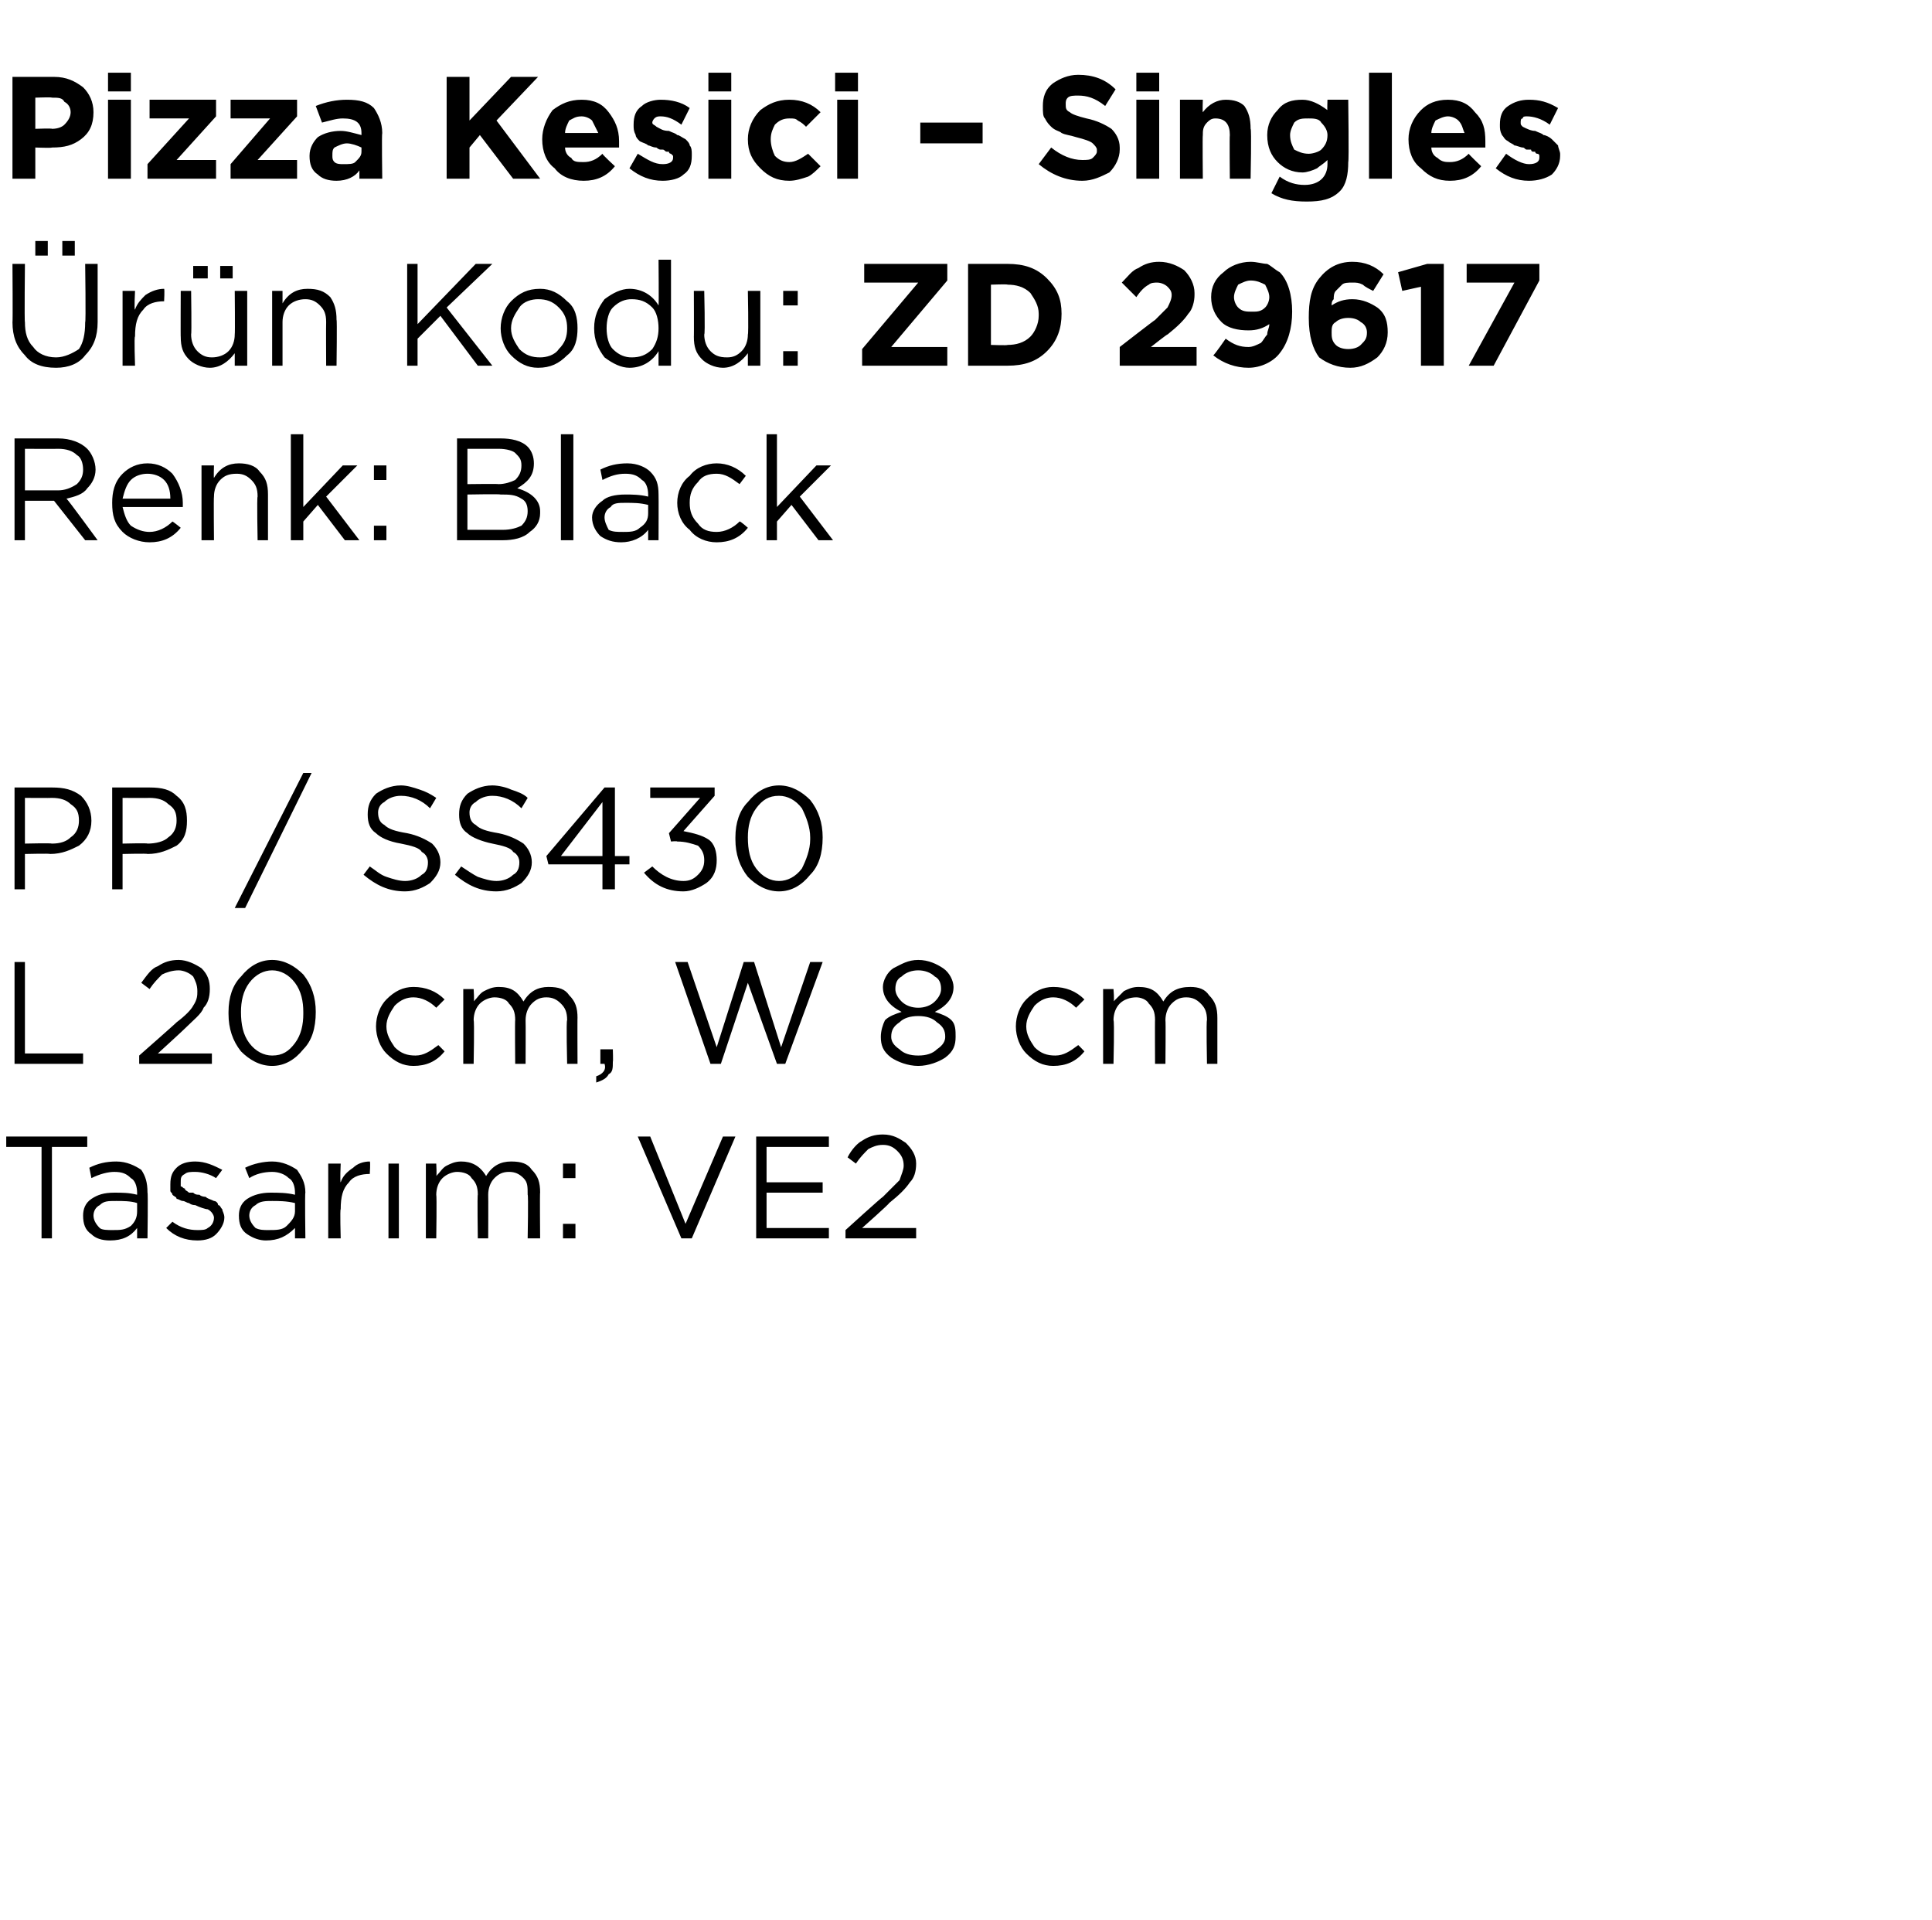 <?xml version="1.0" standalone="no"?><!DOCTYPE svg PUBLIC "-//W3C//DTD SVG 1.1//EN" "http://www.w3.org/Graphics/SVG/1.1/DTD/svg11.dtd"><svg xmlns="http://www.w3.org/2000/svg" version="1.1" width="93px" height="92.4px" viewBox="0 -3 93 92.4" style="top:-3px">  <desc>Pizza Kesici – Singles r n Kodu: ZD 29617 Renk: Black PP / SS430 L 20 cm, W 8 cm Tasar m: VE2</desc>  <defs/>  <g id="Polygon370824">    <path d="M 2 56.6 L 2 52.2 L 0.3 52.2 L 0.3 51.7 L 4.2 51.7 L 4.2 52.2 L 2.5 52.2 L 2.5 56.6 L 2 56.6 Z M 6.6 56.1 C 6.3 56.5 5.9 56.7 5.3 56.7 C 4.9 56.7 4.6 56.6 4.4 56.4 C 4.1 56.2 4 55.9 4 55.5 C 4 55.5 4 55.5 4 55.5 C 4 55.2 4.1 54.9 4.4 54.7 C 4.7 54.5 5 54.4 5.5 54.4 C 5.9 54.4 6.2 54.4 6.6 54.5 C 6.6 54.5 6.6 54.4 6.6 54.4 C 6.6 54.1 6.5 53.8 6.3 53.7 C 6.1 53.5 5.9 53.4 5.5 53.4 C 5.2 53.4 4.8 53.5 4.4 53.7 C 4.4 53.7 4.3 53.2 4.3 53.2 C 4.7 53 5.1 52.9 5.6 52.9 C 6.1 52.9 6.5 53.1 6.8 53.3 C 7 53.6 7.1 53.9 7.1 54.4 C 7.13 54.39 7.1 56.6 7.1 56.6 L 6.6 56.6 L 6.6 56.1 C 6.6 56.1 6.62 56.05 6.6 56.1 Z M 5.4 56.2 C 5.8 56.2 6 56.2 6.3 56 C 6.5 55.8 6.6 55.6 6.6 55.3 C 6.6 55.3 6.6 54.9 6.6 54.9 C 6.3 54.8 5.9 54.8 5.6 54.8 C 5.2 54.8 5 54.8 4.8 55 C 4.6 55.1 4.5 55.3 4.5 55.5 C 4.5 55.5 4.5 55.5 4.5 55.5 C 4.5 55.7 4.6 55.9 4.8 56.1 C 4.9 56.2 5.2 56.2 5.4 56.2 Z M 9.5 56.7 C 8.9 56.7 8.4 56.5 8 56.1 C 8 56.1 8.3 55.8 8.3 55.8 C 8.7 56.1 9.1 56.2 9.5 56.2 C 9.7 56.2 9.9 56.2 10 56.1 C 10.2 56 10.3 55.8 10.3 55.6 C 10.3 55.6 10.3 55.6 10.3 55.6 C 10.3 55.5 10.2 55.3 10 55.2 C 9.9 55.2 9.6 55.1 9.4 55 C 9.2 55 9.1 54.9 9.1 54.9 C 9 54.9 8.9 54.8 8.8 54.8 C 8.7 54.8 8.6 54.7 8.5 54.7 C 8.5 54.6 8.4 54.6 8.3 54.5 C 8.3 54.4 8.2 54.4 8.2 54.3 C 8.2 54.2 8.2 54.1 8.2 54 C 8.2 54 8.2 54 8.2 54 C 8.2 53.6 8.3 53.4 8.5 53.2 C 8.7 53 9 52.9 9.4 52.9 C 9.9 52.9 10.3 53.1 10.7 53.3 C 10.7 53.3 10.4 53.7 10.4 53.7 C 10.1 53.5 9.7 53.4 9.4 53.4 C 9.2 53.4 9 53.4 8.9 53.5 C 8.7 53.6 8.7 53.7 8.7 53.9 C 8.7 53.9 8.7 53.9 8.7 53.9 C 8.7 54 8.7 54 8.7 54.1 C 8.8 54.1 8.8 54.2 8.9 54.2 C 8.9 54.3 9 54.3 9.1 54.4 C 9.2 54.4 9.3 54.4 9.3 54.4 C 9.4 54.5 9.5 54.5 9.6 54.5 C 9.7 54.6 9.9 54.6 9.9 54.6 C 10 54.7 10.1 54.7 10.3 54.8 C 10.4 54.8 10.5 54.9 10.5 55 C 10.6 55 10.6 55.1 10.7 55.2 C 10.7 55.3 10.8 55.4 10.8 55.6 C 10.8 55.6 10.8 55.6 10.8 55.6 C 10.8 55.9 10.6 56.2 10.4 56.4 C 10.2 56.6 9.9 56.7 9.5 56.7 Z M 14.2 56.1 C 13.8 56.5 13.4 56.7 12.8 56.7 C 12.5 56.7 12.2 56.6 11.9 56.4 C 11.6 56.2 11.5 55.9 11.5 55.5 C 11.5 55.5 11.5 55.5 11.5 55.5 C 11.5 55.2 11.6 54.9 11.9 54.7 C 12.2 54.5 12.6 54.4 13 54.4 C 13.4 54.4 13.8 54.4 14.2 54.5 C 14.2 54.5 14.2 54.4 14.2 54.4 C 14.2 54.1 14.1 53.8 13.9 53.7 C 13.7 53.5 13.4 53.4 13.1 53.4 C 12.7 53.4 12.3 53.5 12 53.7 C 12 53.7 11.8 53.2 11.8 53.2 C 12.2 53 12.7 52.9 13.1 52.9 C 13.6 52.9 14 53.1 14.3 53.3 C 14.5 53.6 14.7 53.9 14.7 54.4 C 14.67 54.39 14.7 56.6 14.7 56.6 L 14.2 56.6 L 14.2 56.1 C 14.2 56.1 14.15 56.05 14.2 56.1 Z M 12.9 56.2 C 13.3 56.2 13.6 56.2 13.8 56 C 14 55.8 14.2 55.6 14.2 55.3 C 14.2 55.3 14.2 54.9 14.2 54.9 C 13.8 54.8 13.4 54.8 13.1 54.8 C 12.8 54.8 12.5 54.8 12.3 55 C 12.1 55.1 12 55.3 12 55.5 C 12 55.5 12 55.5 12 55.5 C 12 55.7 12.1 55.9 12.3 56.1 C 12.5 56.2 12.7 56.2 12.9 56.2 Z M 15.8 56.6 L 15.8 53 L 16.4 53 C 16.4 53 16.36 53.93 16.4 53.9 C 16.5 53.6 16.7 53.4 17 53.2 C 17.2 53 17.5 52.9 17.8 52.9 C 17.84 52.92 17.8 53.5 17.8 53.5 C 17.8 53.5 17.79 53.5 17.8 53.5 C 17.4 53.5 17 53.6 16.8 53.9 C 16.5 54.2 16.4 54.6 16.4 55.2 C 16.36 55.16 16.4 56.6 16.4 56.6 L 15.8 56.6 Z M 18.7 56.6 L 18.7 53 L 19.2 53 L 19.2 56.6 L 18.7 56.6 Z M 20.5 56.6 L 20.5 53 L 21 53 C 21 53 21.03 53.59 21 53.6 C 21.2 53.4 21.3 53.2 21.5 53.1 C 21.7 53 21.9 52.9 22.2 52.9 C 22.7 52.9 23.1 53.1 23.4 53.6 C 23.7 53.1 24.1 52.9 24.6 52.9 C 25.1 52.9 25.4 53 25.6 53.3 C 25.9 53.6 26 53.9 26 54.4 C 25.98 54.36 26 56.6 26 56.6 L 25.4 56.6 C 25.4 56.6 25.44 54.49 25.4 54.5 C 25.4 54.1 25.4 53.9 25.2 53.7 C 25 53.5 24.8 53.4 24.5 53.4 C 24.2 53.4 24 53.5 23.8 53.7 C 23.6 53.9 23.5 54.2 23.5 54.5 C 23.51 54.51 23.5 56.6 23.5 56.6 L 23 56.6 C 23 56.6 22.97 54.47 23 54.5 C 23 54.1 22.9 53.9 22.7 53.7 C 22.6 53.5 22.3 53.4 22 53.4 C 21.8 53.4 21.5 53.5 21.3 53.7 C 21.1 53.9 21 54.2 21 54.5 C 21.03 54.53 21 56.6 21 56.6 L 20.5 56.6 Z M 27.1 53.7 L 27.1 53 L 27.7 53 L 27.7 53.7 L 27.1 53.7 Z M 27.1 56.6 L 27.1 55.9 L 27.7 55.9 L 27.7 56.6 L 27.1 56.6 Z M 32.8 56.6 L 30.7 51.7 L 31.3 51.7 L 33 55.9 L 34.8 51.7 L 35.4 51.7 L 33.3 56.6 L 32.8 56.6 Z M 36.4 56.6 L 36.4 51.7 L 39.9 51.7 L 39.9 52.2 L 36.9 52.2 L 36.9 53.9 L 39.6 53.9 L 39.6 54.4 L 36.9 54.4 L 36.9 56.1 L 39.9 56.1 L 39.9 56.6 L 36.4 56.6 Z M 40.7 56.6 L 40.7 56.2 C 40.7 56.2 42.46 54.6 42.5 54.6 C 42.8 54.3 43.1 54 43.3 53.8 C 43.4 53.5 43.5 53.3 43.5 53.1 C 43.5 52.8 43.4 52.6 43.2 52.4 C 43 52.2 42.8 52.1 42.5 52.1 C 42.2 52.1 42 52.2 41.8 52.3 C 41.6 52.5 41.4 52.7 41.2 53 C 41.2 53 40.8 52.7 40.8 52.7 C 41 52.3 41.3 52 41.5 51.9 C 41.8 51.7 42.1 51.6 42.5 51.6 C 43 51.6 43.3 51.8 43.6 52 C 43.9 52.3 44.1 52.6 44.1 53 C 44.1 53 44.1 53 44.1 53 C 44.1 53.4 44 53.7 43.8 53.9 C 43.6 54.2 43.3 54.5 42.8 54.9 C 42.82 54.93 41.5 56.1 41.5 56.1 L 44.1 56.1 L 44.1 56.6 L 40.7 56.6 Z " stroke="none" fill="#000"/>  </g>  <g id="Polygon370823">    <path d="M 0.7 48.2 L 0.7 43.3 L 1.2 43.3 L 1.2 47.7 L 4 47.7 L 4 48.2 L 0.7 48.2 Z M 6.7 48.2 L 6.7 47.8 C 6.7 47.8 8.52 46.2 8.5 46.2 C 8.9 45.9 9.2 45.6 9.3 45.4 C 9.5 45.1 9.5 44.9 9.5 44.7 C 9.5 44.4 9.4 44.2 9.3 44 C 9.1 43.8 8.8 43.7 8.6 43.7 C 8.3 43.7 8 43.8 7.8 43.9 C 7.6 44.1 7.4 44.3 7.2 44.6 C 7.2 44.6 6.8 44.3 6.8 44.3 C 7.1 43.9 7.3 43.6 7.6 43.5 C 7.9 43.3 8.2 43.2 8.6 43.2 C 9 43.2 9.4 43.4 9.7 43.6 C 10 43.9 10.1 44.2 10.1 44.6 C 10.1 44.6 10.1 44.6 10.1 44.6 C 10.1 45 10 45.3 9.8 45.5 C 9.7 45.8 9.3 46.1 8.9 46.5 C 8.88 46.53 7.6 47.7 7.6 47.7 L 10.2 47.7 L 10.2 48.2 L 6.7 48.2 Z M 15.2 45.7 C 15.2 46.5 15 47.1 14.6 47.5 C 14.2 48 13.7 48.3 13.1 48.3 C 12.5 48.3 12 48 11.6 47.6 C 11.2 47.1 11 46.5 11 45.8 C 11 45.8 11 45.7 11 45.7 C 11 45 11.2 44.4 11.6 44 C 12 43.5 12.5 43.2 13.1 43.2 C 13.7 43.2 14.2 43.5 14.6 43.9 C 15 44.4 15.2 45 15.2 45.7 C 15.17 45.74 15.2 45.7 15.2 45.7 C 15.2 45.7 15.17 45.75 15.2 45.7 Z M 11.6 45.7 C 11.6 46.3 11.7 46.8 12 47.2 C 12.3 47.6 12.7 47.8 13.1 47.8 C 13.6 47.8 13.9 47.6 14.2 47.2 C 14.5 46.8 14.6 46.3 14.6 45.8 C 14.6 45.8 14.6 45.7 14.6 45.7 C 14.6 45.2 14.5 44.7 14.2 44.3 C 13.9 43.9 13.5 43.7 13.1 43.7 C 12.7 43.7 12.3 43.9 12 44.3 C 11.7 44.7 11.6 45.2 11.6 45.7 C 11.61 45.74 11.6 45.7 11.6 45.7 C 11.6 45.7 11.61 45.75 11.6 45.7 Z M 21.4 47.6 C 21 48.1 20.5 48.3 19.9 48.3 C 19.4 48.3 19 48.1 18.6 47.7 C 18.3 47.4 18.1 46.9 18.1 46.4 C 18.1 46.4 18.1 46.4 18.1 46.4 C 18.1 45.9 18.3 45.4 18.6 45.1 C 19 44.7 19.4 44.5 19.9 44.5 C 20.5 44.5 21 44.7 21.4 45.1 C 21.4 45.1 21 45.5 21 45.5 C 20.7 45.2 20.3 45 19.9 45 C 19.6 45 19.3 45.1 19 45.4 C 18.8 45.7 18.6 46 18.6 46.4 C 18.6 46.4 18.6 46.4 18.6 46.4 C 18.6 46.8 18.8 47.1 19 47.4 C 19.3 47.7 19.6 47.8 20 47.8 C 20.4 47.8 20.7 47.6 21.1 47.3 C 21.07 47.26 21.4 47.6 21.4 47.6 C 21.4 47.6 21.41 47.58 21.4 47.6 Z M 22.3 48.2 L 22.3 44.6 L 22.8 44.6 C 22.8 44.6 22.84 45.19 22.8 45.2 C 23 45 23.1 44.8 23.3 44.7 C 23.5 44.6 23.7 44.5 24 44.5 C 24.6 44.5 24.9 44.7 25.2 45.2 C 25.5 44.7 25.9 44.5 26.4 44.5 C 26.9 44.5 27.2 44.6 27.4 44.9 C 27.7 45.2 27.8 45.5 27.8 46 C 27.79 45.96 27.8 48.2 27.8 48.2 L 27.3 48.2 C 27.3 48.2 27.25 46.09 27.3 46.1 C 27.3 45.7 27.2 45.5 27 45.3 C 26.8 45.1 26.6 45 26.3 45 C 26 45 25.8 45.1 25.6 45.3 C 25.4 45.5 25.3 45.8 25.3 46.1 C 25.31 46.11 25.3 48.2 25.3 48.2 L 24.8 48.2 C 24.8 48.2 24.78 46.07 24.8 46.1 C 24.8 45.7 24.7 45.5 24.5 45.3 C 24.4 45.1 24.1 45 23.8 45 C 23.6 45 23.3 45.1 23.1 45.3 C 22.9 45.5 22.8 45.8 22.8 46.1 C 22.84 46.13 22.8 48.2 22.8 48.2 L 22.3 48.2 Z M 28.7 49.1 C 28.7 49.1 28.7 48.8 28.7 48.8 C 29 48.7 29.2 48.5 29.1 48.2 C 29.13 48.2 28.9 48.2 28.9 48.2 L 28.9 47.5 L 29.5 47.5 C 29.5 47.5 29.52 48.09 29.5 48.1 C 29.5 48.4 29.5 48.6 29.3 48.7 C 29.2 48.9 29 49 28.7 49.1 Z M 34.2 48.2 L 32.5 43.3 L 33.1 43.3 L 34.5 47.4 L 35.8 43.3 L 36.3 43.3 L 37.6 47.4 L 39 43.3 L 39.6 43.3 L 37.8 48.2 L 37.4 48.2 L 36 44.3 L 34.7 48.2 L 34.2 48.2 Z M 46 46.9 C 46 47.3 45.9 47.6 45.5 47.9 C 45.2 48.1 44.7 48.3 44.2 48.3 C 43.7 48.3 43.2 48.1 42.9 47.9 C 42.5 47.6 42.4 47.3 42.4 46.9 C 42.4 46.9 42.4 46.9 42.4 46.9 C 42.4 46.6 42.5 46.3 42.6 46.1 C 42.8 45.9 43.1 45.8 43.4 45.7 C 42.8 45.4 42.5 45 42.5 44.5 C 42.5 44.5 42.5 44.5 42.5 44.5 C 42.5 44.2 42.7 43.8 43 43.6 C 43.4 43.4 43.7 43.2 44.2 43.2 C 44.7 43.2 45.1 43.4 45.4 43.6 C 45.7 43.8 45.9 44.2 45.9 44.5 C 45.9 44.5 45.9 44.5 45.9 44.5 C 45.9 45 45.6 45.4 45 45.7 C 45.3 45.8 45.6 45.9 45.8 46.1 C 46 46.3 46 46.6 46 46.9 C 46.05 46.86 46 46.9 46 46.9 C 46 46.9 46.05 46.88 46 46.9 Z M 43.1 44.6 C 43.1 44.8 43.2 45 43.4 45.2 C 43.6 45.4 43.9 45.5 44.2 45.5 C 44.5 45.5 44.8 45.4 45 45.2 C 45.2 45 45.3 44.8 45.3 44.6 C 45.3 44.6 45.3 44.6 45.3 44.6 C 45.3 44.3 45.2 44.1 45 44 C 44.8 43.8 44.5 43.7 44.2 43.7 C 43.9 43.7 43.6 43.8 43.4 44 C 43.2 44.1 43.1 44.3 43.1 44.6 C 43.08 44.56 43.1 44.6 43.1 44.6 C 43.1 44.6 43.08 44.57 43.1 44.6 Z M 42.9 46.9 C 42.9 47.1 43 47.3 43.3 47.5 C 43.5 47.7 43.8 47.8 44.2 47.8 C 44.6 47.8 44.9 47.7 45.1 47.5 C 45.4 47.3 45.5 47.1 45.5 46.9 C 45.5 46.9 45.5 46.9 45.5 46.9 C 45.5 46.6 45.4 46.4 45.1 46.2 C 44.9 46 44.6 45.9 44.2 45.9 C 43.8 45.9 43.5 46 43.3 46.2 C 43 46.4 42.9 46.6 42.9 46.9 C 42.92 46.86 42.9 46.9 42.9 46.9 C 42.9 46.9 42.92 46.87 42.9 46.9 Z M 52.2 47.6 C 51.8 48.1 51.3 48.3 50.7 48.3 C 50.2 48.3 49.8 48.1 49.4 47.7 C 49.1 47.4 48.9 46.9 48.9 46.4 C 48.9 46.4 48.9 46.4 48.9 46.4 C 48.9 45.9 49.1 45.4 49.4 45.1 C 49.8 44.7 50.2 44.5 50.7 44.5 C 51.3 44.5 51.8 44.7 52.2 45.1 C 52.2 45.1 51.8 45.5 51.8 45.5 C 51.5 45.2 51.1 45 50.7 45 C 50.4 45 50.1 45.1 49.8 45.4 C 49.6 45.7 49.4 46 49.4 46.4 C 49.4 46.4 49.4 46.4 49.4 46.4 C 49.4 46.8 49.6 47.1 49.8 47.4 C 50.1 47.7 50.4 47.8 50.8 47.8 C 51.2 47.8 51.5 47.6 51.9 47.3 C 51.88 47.26 52.2 47.6 52.2 47.6 C 52.2 47.6 52.22 47.58 52.2 47.6 Z M 53.1 48.2 L 53.1 44.6 L 53.6 44.6 C 53.6 44.6 53.65 45.19 53.6 45.2 C 53.8 45 54 44.8 54.1 44.7 C 54.3 44.6 54.5 44.5 54.8 44.5 C 55.4 44.5 55.7 44.7 56 45.2 C 56.3 44.7 56.7 44.5 57.3 44.5 C 57.7 44.5 58 44.6 58.2 44.9 C 58.5 45.2 58.6 45.5 58.6 46 C 58.6 45.96 58.6 48.2 58.6 48.2 L 58.1 48.2 C 58.1 48.2 58.06 46.09 58.1 46.1 C 58.1 45.7 58 45.5 57.8 45.3 C 57.6 45.1 57.4 45 57.1 45 C 56.8 45 56.6 45.1 56.4 45.3 C 56.2 45.5 56.1 45.8 56.1 46.1 C 56.12 46.11 56.1 48.2 56.1 48.2 L 55.6 48.2 C 55.6 48.2 55.59 46.07 55.6 46.1 C 55.6 45.7 55.5 45.5 55.3 45.3 C 55.2 45.1 54.9 45 54.7 45 C 54.4 45 54.1 45.1 53.9 45.3 C 53.7 45.5 53.6 45.8 53.6 46.1 C 53.65 46.13 53.6 48.2 53.6 48.2 L 53.1 48.2 Z " stroke="none" fill="#000"/>  </g>  <g id="Polygon370822">    <path d="M 0.7 39.8 L 0.7 34.9 C 0.7 34.9 2.53 34.9 2.5 34.9 C 3.1 34.9 3.5 35 3.9 35.3 C 4.2 35.6 4.4 36 4.4 36.5 C 4.4 36.5 4.4 36.5 4.4 36.5 C 4.4 37 4.2 37.4 3.8 37.7 C 3.4 37.9 3 38.1 2.4 38.1 C 2.44 38.07 1.2 38.1 1.2 38.1 L 1.2 39.8 L 0.7 39.8 Z M 1.2 37.6 C 1.2 37.6 2.46 37.57 2.5 37.6 C 2.9 37.6 3.2 37.5 3.4 37.3 C 3.7 37.1 3.8 36.8 3.8 36.5 C 3.8 36.5 3.8 36.5 3.8 36.5 C 3.8 36.1 3.7 35.9 3.4 35.7 C 3.2 35.5 2.9 35.4 2.5 35.4 C 2.49 35.41 1.2 35.4 1.2 35.4 L 1.2 37.6 Z M 5.4 39.8 L 5.4 34.9 C 5.4 34.9 7.2 34.9 7.2 34.9 C 7.8 34.9 8.2 35 8.5 35.3 C 8.9 35.6 9 36 9 36.5 C 9 36.5 9 36.5 9 36.5 C 9 37 8.9 37.4 8.5 37.7 C 8.1 37.9 7.7 38.1 7.1 38.1 C 7.11 38.07 5.9 38.1 5.9 38.1 L 5.9 39.8 L 5.4 39.8 Z M 5.9 37.6 C 5.9 37.6 7.13 37.57 7.1 37.6 C 7.5 37.6 7.9 37.5 8.1 37.3 C 8.4 37.1 8.5 36.8 8.5 36.5 C 8.5 36.5 8.5 36.5 8.5 36.5 C 8.5 36.1 8.4 35.9 8.1 35.7 C 7.9 35.5 7.6 35.4 7.2 35.4 C 7.16 35.41 5.9 35.4 5.9 35.4 L 5.9 37.6 Z M 11.3 40.7 L 14.6 34.2 L 15 34.2 L 11.8 40.7 L 11.3 40.7 Z M 19.5 39.9 C 18.7 39.9 18.1 39.6 17.5 39.1 C 17.5 39.1 17.8 38.7 17.8 38.7 C 18.1 38.9 18.3 39.1 18.6 39.2 C 18.9 39.3 19.2 39.4 19.5 39.4 C 19.8 39.4 20.1 39.3 20.3 39.1 C 20.5 39 20.6 38.8 20.6 38.5 C 20.6 38.5 20.6 38.5 20.6 38.5 C 20.6 38.3 20.5 38.1 20.3 38 C 20.2 37.8 19.8 37.7 19.3 37.6 C 18.7 37.5 18.3 37.3 18.1 37.1 C 17.8 36.9 17.7 36.6 17.7 36.2 C 17.7 36.2 17.7 36.2 17.7 36.2 C 17.7 35.8 17.8 35.5 18.1 35.2 C 18.4 35 18.8 34.8 19.3 34.8 C 19.6 34.8 19.9 34.9 20.2 35 C 20.5 35.1 20.7 35.2 21 35.4 C 21 35.4 20.7 35.9 20.7 35.9 C 20.3 35.5 19.8 35.3 19.3 35.3 C 19 35.3 18.7 35.4 18.5 35.6 C 18.3 35.7 18.2 35.9 18.2 36.1 C 18.2 36.1 18.2 36.1 18.2 36.1 C 18.2 36.4 18.3 36.6 18.5 36.7 C 18.7 36.9 19 37 19.6 37.1 C 20.1 37.2 20.5 37.4 20.8 37.6 C 21 37.8 21.2 38.1 21.2 38.5 C 21.2 38.5 21.2 38.5 21.2 38.5 C 21.2 38.9 21 39.2 20.7 39.5 C 20.4 39.7 20 39.9 19.5 39.9 Z M 23.9 39.9 C 23.1 39.9 22.5 39.6 21.9 39.1 C 21.9 39.1 22.2 38.7 22.2 38.7 C 22.5 38.9 22.8 39.1 23 39.2 C 23.3 39.3 23.6 39.4 23.9 39.4 C 24.2 39.4 24.5 39.3 24.7 39.1 C 24.9 39 25 38.8 25 38.5 C 25 38.5 25 38.5 25 38.5 C 25 38.3 24.9 38.1 24.7 38 C 24.6 37.8 24.2 37.7 23.7 37.6 C 23.2 37.5 22.7 37.3 22.5 37.1 C 22.2 36.9 22.1 36.6 22.1 36.2 C 22.1 36.2 22.1 36.2 22.1 36.2 C 22.1 35.8 22.2 35.5 22.5 35.2 C 22.8 35 23.2 34.8 23.7 34.8 C 24 34.8 24.4 34.9 24.6 35 C 24.9 35.1 25.2 35.2 25.4 35.4 C 25.4 35.4 25.1 35.9 25.1 35.9 C 24.7 35.5 24.2 35.3 23.7 35.3 C 23.4 35.3 23.1 35.4 22.9 35.6 C 22.7 35.7 22.6 35.9 22.6 36.1 C 22.6 36.1 22.6 36.1 22.6 36.1 C 22.6 36.4 22.7 36.6 22.9 36.7 C 23.1 36.9 23.4 37 24 37.1 C 24.5 37.2 24.9 37.4 25.2 37.6 C 25.4 37.8 25.6 38.1 25.6 38.5 C 25.6 38.5 25.6 38.5 25.6 38.5 C 25.6 38.9 25.4 39.2 25.1 39.5 C 24.8 39.7 24.4 39.9 23.9 39.9 Z M 29 39.8 L 29 38.6 L 26.4 38.6 L 26.3 38.2 L 29.1 34.9 L 29.6 34.9 L 29.6 38.2 L 30.3 38.2 L 30.3 38.6 L 29.6 38.6 L 29.6 39.8 L 29 39.8 Z M 27 38.2 L 29 38.2 L 29 35.6 L 27 38.2 Z M 32.9 39.9 C 32.1 39.9 31.5 39.6 31 39 C 31 39 31.4 38.7 31.4 38.7 C 31.8 39.1 32.3 39.4 32.9 39.4 C 33.2 39.4 33.4 39.3 33.6 39.1 C 33.8 38.9 33.9 38.7 33.9 38.4 C 33.9 38.4 33.9 38.4 33.9 38.4 C 33.9 38.1 33.8 37.9 33.6 37.7 C 33.3 37.6 33 37.5 32.6 37.5 C 32.58 37.47 32.3 37.5 32.3 37.5 L 32.2 37.1 L 33.7 35.4 L 31.3 35.4 L 31.3 34.9 L 34.4 34.9 L 34.4 35.3 C 34.4 35.3 32.89 37.01 32.9 37 C 33.4 37.1 33.8 37.2 34.1 37.4 C 34.4 37.6 34.5 38 34.5 38.4 C 34.5 38.4 34.5 38.4 34.5 38.4 C 34.5 38.8 34.4 39.2 34 39.5 C 33.7 39.7 33.3 39.9 32.9 39.9 Z M 39.6 37.3 C 39.6 38.1 39.4 38.7 39 39.1 C 38.6 39.6 38.1 39.9 37.5 39.9 C 36.9 39.9 36.4 39.6 36 39.2 C 35.6 38.7 35.4 38.1 35.4 37.4 C 35.4 37.4 35.4 37.3 35.4 37.3 C 35.4 36.6 35.6 36 36 35.6 C 36.4 35.1 36.9 34.8 37.5 34.8 C 38.1 34.8 38.6 35.1 39 35.5 C 39.4 36 39.6 36.6 39.6 37.3 C 39.56 37.34 39.6 37.3 39.6 37.3 C 39.6 37.3 39.56 37.35 39.6 37.3 Z M 36 37.3 C 36 37.9 36.1 38.4 36.4 38.8 C 36.7 39.2 37.1 39.4 37.5 39.4 C 37.9 39.4 38.3 39.2 38.6 38.8 C 38.8 38.4 39 37.9 39 37.4 C 39 37.4 39 37.3 39 37.3 C 39 36.8 38.8 36.3 38.6 35.9 C 38.3 35.5 37.9 35.3 37.5 35.3 C 37 35.3 36.7 35.5 36.4 35.9 C 36.1 36.3 36 36.8 36 37.3 C 35.99 37.34 36 37.3 36 37.3 C 36 37.3 35.99 37.35 36 37.3 Z " stroke="none" fill="#000"/>  </g>  <g id="Polygon370821">    <path d="M 0.7 23 L 0.7 18.1 C 0.7 18.1 2.8 18.1 2.8 18.1 C 3.4 18.1 3.9 18.3 4.2 18.6 C 4.4 18.8 4.6 19.2 4.6 19.6 C 4.6 19.6 4.6 19.6 4.6 19.6 C 4.6 20 4.4 20.3 4.2 20.5 C 4 20.8 3.6 20.9 3.2 21 C 3.24 21 4.7 23 4.7 23 L 4.1 23 L 2.6 21.1 L 1.2 21.1 L 1.2 23 L 0.7 23 Z M 1.2 20.6 C 1.2 20.6 2.75 20.6 2.8 20.6 C 3.1 20.6 3.4 20.5 3.7 20.3 C 3.9 20.1 4 19.9 4 19.6 C 4 19.6 4 19.6 4 19.6 C 4 19.3 3.9 19 3.7 18.9 C 3.5 18.7 3.2 18.6 2.8 18.6 C 2.76 18.61 1.2 18.6 1.2 18.6 L 1.2 20.6 Z M 8.7 22.4 C 8.3 22.9 7.8 23.1 7.2 23.1 C 6.7 23.1 6.2 22.9 5.9 22.6 C 5.5 22.2 5.4 21.8 5.4 21.2 C 5.4 21.2 5.4 21.2 5.4 21.2 C 5.4 20.7 5.5 20.2 5.9 19.8 C 6.2 19.5 6.6 19.3 7.1 19.3 C 7.6 19.3 8 19.5 8.3 19.8 C 8.6 20.2 8.8 20.7 8.8 21.2 C 8.8 21.3 8.8 21.3 8.8 21.4 C 8.8 21.4 5.9 21.4 5.9 21.4 C 6 21.8 6.1 22.1 6.3 22.3 C 6.6 22.5 6.9 22.6 7.2 22.6 C 7.6 22.6 8 22.4 8.3 22.1 C 8.33 22.1 8.7 22.4 8.7 22.4 C 8.7 22.4 8.67 22.4 8.7 22.4 Z M 5.9 21 C 5.9 21 8.2 21 8.2 21 C 8.2 20.6 8.1 20.3 7.9 20.1 C 7.7 19.9 7.4 19.8 7.1 19.8 C 6.8 19.8 6.5 19.9 6.3 20.1 C 6.1 20.3 6 20.6 5.9 21 Z M 9.7 23 L 9.7 19.4 L 10.3 19.4 C 10.3 19.4 10.28 20.01 10.3 20 C 10.6 19.5 11 19.3 11.5 19.3 C 11.9 19.3 12.3 19.4 12.5 19.7 C 12.8 20 12.9 20.3 12.9 20.8 C 12.9 20.75 12.9 23 12.9 23 L 12.4 23 C 12.4 23 12.36 20.89 12.4 20.9 C 12.4 20.5 12.3 20.3 12.1 20.1 C 11.9 19.9 11.7 19.8 11.4 19.8 C 11 19.8 10.8 19.9 10.6 20.1 C 10.4 20.3 10.3 20.6 10.3 20.9 C 10.28 20.93 10.3 23 10.3 23 L 9.7 23 Z M 14 23 L 14 17.9 L 14.6 17.9 L 14.6 21.4 L 16.5 19.4 L 17.2 19.4 L 15.7 20.9 L 17.3 23 L 16.6 23 L 15.3 21.3 L 14.6 22.1 L 14.6 23 L 14 23 Z M 18 20.1 L 18 19.4 L 18.6 19.4 L 18.6 20.1 L 18 20.1 Z M 18 23 L 18 22.3 L 18.6 22.3 L 18.6 23 L 18 23 Z M 22 23 L 22 18.1 C 22 18.1 24.09 18.1 24.1 18.1 C 24.6 18.1 25.1 18.2 25.4 18.5 C 25.6 18.7 25.7 19 25.7 19.3 C 25.7 19.3 25.7 19.3 25.7 19.3 C 25.7 19.9 25.4 20.2 24.9 20.5 C 25.6 20.7 26 21.1 26 21.6 C 26 21.6 26 21.7 26 21.7 C 26 22.1 25.8 22.4 25.5 22.6 C 25.2 22.9 24.7 23 24.2 23 C 24.18 23 22 23 22 23 Z M 25.1 19.4 C 25.1 19.4 25.1 19.4 25.1 19.4 C 25.1 19.1 25 19 24.8 18.8 C 24.7 18.7 24.4 18.6 24 18.6 C 24.04 18.6 22.5 18.6 22.5 18.6 L 22.5 20.3 C 22.5 20.3 24 20.28 24 20.3 C 24.3 20.3 24.6 20.2 24.8 20.1 C 25 19.9 25.1 19.7 25.1 19.4 Z M 25.4 21.6 C 25.4 21.6 25.4 21.6 25.4 21.6 C 25.4 21.3 25.3 21.1 25.1 21 C 24.8 20.8 24.5 20.8 24.1 20.8 C 24.09 20.77 22.5 20.8 22.5 20.8 L 22.5 22.5 C 22.5 22.5 24.19 22.5 24.2 22.5 C 24.6 22.5 24.9 22.4 25.1 22.3 C 25.3 22.1 25.4 21.9 25.4 21.6 Z M 27 23 L 27 17.9 L 27.6 17.9 L 27.6 23 L 27 23 Z M 31.2 22.5 C 30.9 22.9 30.4 23.1 29.9 23.1 C 29.5 23.1 29.2 23 28.9 22.8 C 28.7 22.6 28.5 22.3 28.5 21.9 C 28.5 21.9 28.5 21.9 28.5 21.9 C 28.5 21.6 28.7 21.3 29 21.1 C 29.2 20.9 29.6 20.8 30.1 20.8 C 30.4 20.8 30.8 20.8 31.2 20.9 C 31.2 20.9 31.2 20.8 31.2 20.8 C 31.2 20.5 31.1 20.2 30.9 20.1 C 30.7 19.9 30.5 19.8 30.1 19.8 C 29.7 19.8 29.4 19.9 29 20.1 C 29 20.1 28.9 19.6 28.9 19.6 C 29.3 19.4 29.7 19.3 30.2 19.3 C 30.7 19.3 31.1 19.5 31.3 19.7 C 31.6 20 31.7 20.3 31.7 20.8 C 31.71 20.79 31.7 23 31.7 23 L 31.2 23 L 31.2 22.5 C 31.2 22.5 31.19 22.45 31.2 22.5 Z M 30 22.6 C 30.3 22.6 30.6 22.6 30.8 22.4 C 31.1 22.2 31.2 22 31.2 21.7 C 31.2 21.7 31.2 21.3 31.2 21.3 C 30.8 21.2 30.5 21.2 30.1 21.2 C 29.8 21.2 29.5 21.2 29.4 21.4 C 29.2 21.5 29.1 21.7 29.1 21.9 C 29.1 21.9 29.1 21.9 29.1 21.9 C 29.1 22.1 29.2 22.3 29.3 22.5 C 29.5 22.6 29.7 22.6 30 22.6 Z M 36 22.4 C 35.6 22.9 35.1 23.1 34.5 23.1 C 34 23.1 33.5 22.9 33.2 22.5 C 32.8 22.2 32.6 21.7 32.6 21.2 C 32.6 21.2 32.6 21.2 32.6 21.2 C 32.6 20.7 32.8 20.2 33.2 19.9 C 33.5 19.5 34 19.3 34.5 19.3 C 35 19.3 35.5 19.5 35.9 19.9 C 35.9 19.9 35.6 20.3 35.6 20.3 C 35.2 20 34.9 19.8 34.5 19.8 C 34.1 19.8 33.8 19.9 33.6 20.2 C 33.3 20.5 33.2 20.8 33.2 21.2 C 33.2 21.2 33.2 21.2 33.2 21.2 C 33.2 21.6 33.3 21.9 33.6 22.2 C 33.8 22.5 34.1 22.6 34.5 22.6 C 34.9 22.6 35.3 22.4 35.6 22.1 C 35.62 22.06 36 22.4 36 22.4 C 36 22.4 35.97 22.38 36 22.4 Z M 36.9 23 L 36.9 17.9 L 37.4 17.9 L 37.4 21.4 L 39.3 19.4 L 40 19.4 L 38.5 20.9 L 40.1 23 L 39.4 23 L 38.1 21.3 L 37.4 22.1 L 37.4 23 L 36.9 23 Z " stroke="none" fill="#000"/>  </g>  <g id="Polygon370820">    <path d="M 3 9.3 L 3 8.6 L 3.6 8.6 L 3.6 9.3 L 3 9.3 Z M 1.7 9.3 L 1.7 8.6 L 2.3 8.6 L 2.3 9.3 L 1.7 9.3 Z M 2.7 14.7 C 2 14.7 1.5 14.5 1.2 14.1 C 0.8 13.7 0.6 13.2 0.6 12.5 C 0.62 12.55 0.6 9.7 0.6 9.7 L 1.2 9.7 C 1.2 9.7 1.17 12.51 1.2 12.5 C 1.2 13 1.3 13.4 1.6 13.7 C 1.8 14 2.2 14.2 2.7 14.2 C 3.1 14.2 3.5 14 3.8 13.8 C 4 13.5 4.1 13.1 4.1 12.5 C 4.14 12.55 4.1 9.7 4.1 9.7 L 4.7 9.7 C 4.7 9.7 4.7 12.51 4.7 12.5 C 4.7 13.2 4.5 13.7 4.1 14.1 C 3.8 14.5 3.3 14.7 2.7 14.7 Z M 5.9 14.6 L 5.9 11 L 6.5 11 C 6.5 11 6.45 11.93 6.5 11.9 C 6.6 11.6 6.8 11.4 7 11.2 C 7.3 11 7.6 10.9 7.9 10.9 C 7.93 10.92 7.9 11.5 7.9 11.5 C 7.9 11.5 7.89 11.5 7.9 11.5 C 7.5 11.5 7.1 11.6 6.9 11.9 C 6.6 12.2 6.5 12.6 6.5 13.2 C 6.45 13.16 6.5 14.6 6.5 14.6 L 5.9 14.6 Z M 10.6 10.4 L 10.6 9.8 L 11.2 9.8 L 11.2 10.4 L 10.6 10.4 Z M 9.3 10.4 L 9.3 9.8 L 10 9.8 L 10 10.4 L 9.3 10.4 Z M 11.3 14 C 11 14.4 10.6 14.7 10.1 14.7 C 9.7 14.7 9.3 14.5 9.1 14.3 C 8.8 14 8.7 13.7 8.7 13.2 C 8.69 13.23 8.7 11 8.7 11 L 9.2 11 C 9.2 11 9.23 13.09 9.2 13.1 C 9.2 13.4 9.3 13.7 9.5 13.9 C 9.7 14.1 9.9 14.2 10.2 14.2 C 10.5 14.2 10.8 14.1 11 13.9 C 11.2 13.7 11.3 13.4 11.3 13.1 C 11.32 13.05 11.3 11 11.3 11 L 11.9 11 L 11.9 14.6 L 11.3 14.6 L 11.3 14 C 11.3 14 11.32 13.97 11.3 14 Z M 13.1 14.6 L 13.1 11 L 13.6 11 C 13.6 11 13.6 11.61 13.6 11.6 C 13.9 11.1 14.3 10.9 14.8 10.9 C 15.3 10.9 15.6 11 15.9 11.3 C 16.1 11.6 16.2 11.9 16.2 12.4 C 16.23 12.35 16.2 14.6 16.2 14.6 L 15.7 14.6 C 15.7 14.6 15.69 12.49 15.7 12.5 C 15.7 12.1 15.6 11.9 15.4 11.7 C 15.2 11.5 15 11.4 14.7 11.4 C 14.4 11.4 14.1 11.5 13.9 11.7 C 13.7 11.9 13.6 12.2 13.6 12.5 C 13.6 12.53 13.6 14.6 13.6 14.6 L 13.1 14.6 Z M 19.6 14.6 L 19.6 9.7 L 20.1 9.7 L 20.1 12.6 L 22.9 9.7 L 23.7 9.7 L 21.5 11.8 L 23.7 14.6 L 23 14.6 L 21.2 12.2 L 20.1 13.3 L 20.1 14.6 L 19.6 14.6 Z M 25.9 14.7 C 25.4 14.7 25 14.5 24.6 14.1 C 24.3 13.8 24.1 13.3 24.1 12.8 C 24.1 12.8 24.1 12.8 24.1 12.8 C 24.1 12.3 24.3 11.8 24.6 11.5 C 25 11.1 25.4 10.9 26 10.9 C 26.5 10.9 26.9 11.1 27.3 11.5 C 27.7 11.8 27.8 12.3 27.8 12.8 C 27.8 12.8 27.8 12.8 27.8 12.8 C 27.8 13.3 27.7 13.8 27.3 14.1 C 26.9 14.5 26.5 14.7 25.9 14.7 Z M 26 14.2 C 26.3 14.2 26.7 14.1 26.9 13.8 C 27.2 13.5 27.3 13.2 27.3 12.8 C 27.3 12.8 27.3 12.8 27.3 12.8 C 27.3 12.4 27.2 12.1 26.9 11.8 C 26.6 11.5 26.3 11.4 25.9 11.4 C 25.6 11.4 25.2 11.5 25 11.8 C 24.8 12.1 24.6 12.4 24.6 12.8 C 24.6 12.8 24.6 12.8 24.6 12.8 C 24.6 13.2 24.8 13.5 25 13.8 C 25.3 14.1 25.6 14.2 26 14.2 Z M 31.7 13.9 C 31.4 14.4 30.9 14.7 30.3 14.7 C 29.9 14.7 29.5 14.5 29.1 14.2 C 28.8 13.8 28.6 13.4 28.6 12.8 C 28.6 12.8 28.6 12.8 28.6 12.8 C 28.6 12.2 28.8 11.8 29.1 11.4 C 29.5 11.1 29.9 10.9 30.3 10.9 C 30.9 10.9 31.4 11.2 31.7 11.7 C 31.72 11.67 31.7 9.5 31.7 9.5 L 32.3 9.5 L 32.3 14.6 L 31.7 14.6 L 31.7 13.9 C 31.7 13.9 31.72 13.87 31.7 13.9 Z M 30.4 14.2 C 30.8 14.2 31.1 14.1 31.4 13.8 C 31.6 13.5 31.7 13.2 31.7 12.8 C 31.7 12.8 31.7 12.8 31.7 12.8 C 31.7 12.4 31.6 12 31.4 11.8 C 31.1 11.5 30.8 11.4 30.4 11.4 C 30.1 11.4 29.8 11.5 29.5 11.8 C 29.3 12 29.2 12.4 29.2 12.8 C 29.2 12.8 29.2 12.8 29.2 12.8 C 29.2 13.2 29.3 13.6 29.5 13.8 C 29.8 14.1 30.1 14.2 30.4 14.2 Z M 36 14 C 35.7 14.4 35.3 14.7 34.8 14.7 C 34.4 14.7 34 14.5 33.8 14.3 C 33.5 14 33.4 13.7 33.4 13.2 C 33.41 13.23 33.4 11 33.4 11 L 33.9 11 C 33.9 11 33.95 13.09 33.9 13.1 C 33.9 13.4 34 13.7 34.2 13.9 C 34.4 14.1 34.6 14.2 35 14.2 C 35.3 14.2 35.5 14.1 35.7 13.9 C 35.9 13.7 36 13.4 36 13.1 C 36.04 13.05 36 11 36 11 L 36.6 11 L 36.6 14.6 L 36 14.6 L 36 14 C 36 14 36.04 13.97 36 14 Z M 37.7 11.7 L 37.7 11 L 38.4 11 L 38.4 11.7 L 37.7 11.7 Z M 37.7 14.6 L 37.7 13.9 L 38.4 13.9 L 38.4 14.6 L 37.7 14.6 Z M 41.5 14.6 L 41.5 13.8 L 44.2 10.6 L 41.6 10.6 L 41.6 9.7 L 45.6 9.7 L 45.6 10.5 L 42.9 13.7 L 45.6 13.7 L 45.6 14.6 L 41.5 14.6 Z M 46.6 14.6 L 46.6 9.7 C 46.6 9.7 48.51 9.7 48.5 9.7 C 49.3 9.7 49.9 9.9 50.4 10.4 C 50.9 10.9 51.1 11.4 51.1 12.1 C 51.1 12.1 51.1 12.1 51.1 12.1 C 51.1 12.8 50.9 13.4 50.4 13.9 C 49.9 14.4 49.3 14.6 48.5 14.6 C 48.51 14.6 46.6 14.6 46.6 14.6 Z M 48.5 10.7 C 48.51 10.67 47.7 10.7 47.7 10.7 L 47.7 13.6 C 47.7 13.6 48.51 13.63 48.5 13.6 C 48.9 13.6 49.3 13.5 49.6 13.2 C 49.8 13 50 12.6 50 12.2 C 50 12.2 50 12.1 50 12.1 C 50 11.7 49.8 11.4 49.6 11.1 C 49.3 10.8 48.9 10.7 48.5 10.7 Z M 53.9 14.6 L 53.9 13.7 C 53.9 13.7 55.56 12.41 55.6 12.4 C 55.9 12.1 56.1 11.9 56.2 11.8 C 56.3 11.6 56.4 11.4 56.4 11.2 C 56.4 11 56.3 10.9 56.2 10.8 C 56.1 10.7 55.9 10.6 55.7 10.6 C 55.6 10.6 55.4 10.6 55.3 10.7 C 55.1 10.8 54.9 11 54.7 11.3 C 54.7 11.3 54 10.6 54 10.6 C 54.3 10.3 54.5 10 54.8 9.9 C 55.1 9.7 55.4 9.6 55.8 9.6 C 56.3 9.6 56.7 9.8 57 10 C 57.3 10.3 57.5 10.7 57.5 11.1 C 57.5 11.1 57.5 11.2 57.5 11.2 C 57.5 11.5 57.4 11.9 57.2 12.1 C 57 12.4 56.7 12.7 56.2 13.1 C 56.22 13.05 55.4 13.7 55.4 13.7 L 57.6 13.7 L 57.6 14.6 L 53.9 14.6 Z M 59 13.3 C 59.4 13.6 59.7 13.7 60.1 13.7 C 60.3 13.7 60.5 13.6 60.7 13.5 C 60.8 13.4 60.9 13.2 61 13.1 C 61 12.9 61.1 12.8 61.1 12.6 C 60.8 12.8 60.5 12.9 60.1 12.9 C 59.6 12.9 59.1 12.8 58.8 12.5 C 58.5 12.2 58.3 11.8 58.3 11.3 C 58.3 11.3 58.3 11.3 58.3 11.3 C 58.3 10.8 58.5 10.4 58.9 10.1 C 59.2 9.8 59.7 9.6 60.2 9.6 C 60.5 9.6 60.8 9.7 61 9.7 C 61.2 9.8 61.4 10 61.6 10.1 C 62 10.5 62.2 11.2 62.2 12 C 62.2 12 62.2 12 62.2 12 C 62.2 12.8 62 13.5 61.6 14 C 61.3 14.4 60.7 14.7 60.1 14.7 C 59.5 14.7 58.9 14.5 58.4 14.1 C 58.45 14.1 59 13.3 59 13.3 C 59 13.3 59.02 13.28 59 13.3 Z M 60.3 12 C 60.5 12 60.7 12 60.9 11.8 C 61 11.7 61.1 11.5 61.1 11.3 C 61.1 11.3 61.1 11.3 61.1 11.3 C 61.1 11.1 61 10.9 60.9 10.7 C 60.7 10.6 60.5 10.5 60.2 10.5 C 60 10.5 59.8 10.6 59.6 10.7 C 59.5 10.9 59.4 11.1 59.4 11.3 C 59.4 11.3 59.4 11.3 59.4 11.3 C 59.4 11.5 59.5 11.7 59.6 11.8 C 59.8 12 60 12 60.3 12 Z M 65 14.7 C 64.4 14.7 63.9 14.5 63.5 14.2 C 63.2 13.8 63 13.2 63 12.3 C 63 12.3 63 12.3 63 12.3 C 63 11.5 63.1 10.9 63.5 10.4 C 63.9 9.9 64.4 9.6 65.1 9.6 C 65.7 9.6 66.2 9.8 66.6 10.2 C 66.6 10.2 66.1 11 66.1 11 C 65.9 10.9 65.7 10.8 65.6 10.7 C 65.4 10.6 65.3 10.6 65.1 10.6 C 64.9 10.6 64.7 10.6 64.6 10.7 C 64.5 10.8 64.4 10.9 64.3 11 C 64.2 11.1 64.2 11.3 64.2 11.4 C 64.1 11.5 64.1 11.6 64.1 11.7 C 64.4 11.5 64.7 11.4 65.1 11.4 C 65.6 11.4 66 11.6 66.3 11.8 C 66.7 12.1 66.8 12.5 66.8 13 C 66.8 13 66.8 13 66.8 13 C 66.8 13.5 66.6 13.9 66.3 14.2 C 65.9 14.5 65.5 14.7 65 14.7 Z M 64.1 13 C 64.1 13.2 64.1 13.4 64.3 13.6 C 64.4 13.7 64.6 13.8 64.9 13.8 C 65.2 13.8 65.4 13.7 65.5 13.6 C 65.7 13.4 65.8 13.3 65.8 13 C 65.8 13 65.8 13 65.8 13 C 65.8 12.8 65.7 12.6 65.5 12.5 C 65.4 12.4 65.2 12.3 64.9 12.3 C 64.6 12.3 64.4 12.4 64.3 12.5 C 64.1 12.6 64.1 12.8 64.1 13 C 64.06 13.02 64.1 13 64.1 13 C 64.1 13 64.06 13.03 64.1 13 Z M 68.4 14.6 L 68.4 10.8 L 67.5 11 L 67.3 10.1 L 68.7 9.7 L 69.5 9.7 L 69.5 14.6 L 68.4 14.6 Z M 70.7 14.6 L 72.9 10.6 L 70.6 10.6 L 70.6 9.7 L 74.1 9.7 L 74.1 10.5 L 71.9 14.6 L 70.7 14.6 Z " stroke="none" fill="#000"/>  </g>  <g id="Polygon370819">    <path d="M 0.6 5.6 L 0.6 0.7 C 0.6 0.7 2.59 0.7 2.6 0.7 C 3.2 0.7 3.6 0.9 4 1.2 C 4.3 1.5 4.5 1.9 4.5 2.4 C 4.5 2.4 4.5 2.4 4.5 2.4 C 4.5 3 4.3 3.4 3.9 3.7 C 3.5 4 3.1 4.1 2.5 4.1 C 2.49 4.13 1.7 4.1 1.7 4.1 L 1.7 5.6 L 0.6 5.6 Z M 1.7 3.2 C 1.7 3.2 2.52 3.17 2.5 3.2 C 2.8 3.2 3 3.1 3.1 3 C 3.3 2.8 3.4 2.6 3.4 2.4 C 3.4 2.4 3.4 2.4 3.4 2.4 C 3.4 2.2 3.3 2 3.1 1.9 C 3 1.7 2.8 1.7 2.5 1.7 C 2.5 1.67 1.7 1.7 1.7 1.7 L 1.7 3.2 Z M 5.2 1.4 L 5.2 0.5 L 6.3 0.5 L 6.3 1.4 L 5.2 1.4 Z M 5.2 5.6 L 5.2 1.8 L 6.3 1.8 L 6.3 5.6 L 5.2 5.6 Z M 7.1 5.6 L 7.1 4.9 L 9.1 2.7 L 7.2 2.7 L 7.2 1.8 L 10.4 1.8 L 10.4 2.6 L 8.5 4.7 L 10.4 4.7 L 10.4 5.6 L 7.1 5.6 Z M 11.1 5.6 L 11.1 4.9 L 13 2.7 L 11.1 2.7 L 11.1 1.8 L 14.3 1.8 L 14.3 2.6 L 12.4 4.7 L 14.3 4.7 L 14.3 5.6 L 11.1 5.6 Z M 17.3 5.2 C 17.1 5.5 16.7 5.7 16.2 5.7 C 15.8 5.7 15.5 5.6 15.3 5.4 C 15 5.2 14.9 4.9 14.9 4.5 C 14.9 4.5 14.9 4.5 14.9 4.5 C 14.9 4.1 15.1 3.8 15.3 3.6 C 15.6 3.4 16 3.3 16.4 3.3 C 16.7 3.3 17 3.4 17.4 3.5 C 17.4 3.5 17.4 3.4 17.4 3.4 C 17.4 2.9 17.1 2.7 16.5 2.7 C 16.2 2.7 15.9 2.8 15.5 2.9 C 15.5 2.9 15.2 2.1 15.2 2.1 C 15.7 1.9 16.2 1.8 16.7 1.8 C 17.3 1.8 17.7 1.9 18 2.2 C 18.2 2.5 18.4 2.9 18.4 3.4 C 18.37 3.42 18.4 5.6 18.4 5.6 L 17.3 5.6 L 17.3 5.2 C 17.3 5.2 17.35 5.19 17.3 5.2 Z M 16.5 4.9 C 16.8 4.9 17 4.9 17.1 4.8 C 17.3 4.6 17.4 4.5 17.4 4.3 C 17.4 4.3 17.4 4.1 17.4 4.1 C 17.2 4 16.9 3.9 16.7 3.9 C 16.5 3.9 16.3 4 16.1 4.1 C 16 4.2 16 4.3 16 4.5 C 16 4.5 16 4.5 16 4.5 C 16 4.6 16 4.7 16.1 4.8 C 16.2 4.9 16.4 4.9 16.5 4.9 Z M 21.5 5.6 L 21.5 0.7 L 22.6 0.7 L 22.6 2.8 L 24.6 0.7 L 25.9 0.7 L 23.9 2.8 L 26 5.6 L 24.7 5.6 L 23.1 3.5 L 22.6 4.1 L 22.6 5.6 L 21.5 5.6 Z M 29.6 5 C 29.2 5.5 28.7 5.7 28.1 5.7 C 27.5 5.7 27 5.5 26.7 5.1 C 26.3 4.8 26.1 4.3 26.1 3.7 C 26.1 3.7 26.1 3.7 26.1 3.7 C 26.1 3.2 26.3 2.7 26.6 2.3 C 27 2 27.4 1.8 28 1.8 C 28.6 1.8 29 2 29.3 2.4 C 29.6 2.8 29.8 3.2 29.8 3.8 C 29.8 3.9 29.8 4 29.8 4.1 C 29.8 4.1 27.2 4.1 27.2 4.1 C 27.2 4.3 27.3 4.5 27.5 4.6 C 27.6 4.8 27.8 4.8 28.1 4.8 C 28.4 4.8 28.7 4.7 29 4.4 C 28.99 4.44 29.6 5 29.6 5 C 29.6 5 29.6 4.98 29.6 5 Z M 27.2 3.4 C 27.2 3.4 28.8 3.4 28.8 3.4 C 28.7 3.2 28.6 3 28.5 2.8 C 28.4 2.7 28.2 2.6 28 2.6 C 27.7 2.6 27.6 2.7 27.4 2.8 C 27.3 3 27.2 3.2 27.2 3.4 Z M 31.9 5.7 C 31.3 5.7 30.8 5.5 30.3 5.1 C 30.3 5.1 30.7 4.4 30.7 4.4 C 31.2 4.7 31.5 4.9 31.9 4.9 C 32.2 4.9 32.4 4.8 32.4 4.6 C 32.4 4.6 32.4 4.6 32.4 4.6 C 32.4 4.5 32.4 4.5 32.4 4.5 C 32.3 4.4 32.3 4.4 32.3 4.4 C 32.3 4.4 32.2 4.4 32.2 4.3 C 32.2 4.3 32.1 4.3 32.1 4.3 C 32 4.3 32 4.2 31.9 4.2 C 31.9 4.2 31.8 4.2 31.8 4.2 C 31.7 4.2 31.6 4.1 31.6 4.1 C 31.4 4.1 31.3 4 31.2 4 C 31.1 3.9 31 3.9 30.8 3.8 C 30.7 3.7 30.6 3.6 30.6 3.5 C 30.5 3.3 30.5 3.2 30.5 3 C 30.5 3 30.5 3 30.5 3 C 30.5 2.6 30.6 2.3 30.9 2.1 C 31.1 1.9 31.5 1.8 31.8 1.8 C 32.3 1.8 32.8 1.9 33.2 2.2 C 33.2 2.2 32.8 3 32.8 3 C 32.4 2.7 32.1 2.6 31.8 2.6 C 31.7 2.6 31.6 2.6 31.5 2.7 C 31.5 2.7 31.4 2.8 31.4 2.9 C 31.4 2.9 31.4 2.9 31.4 2.9 C 31.4 3 31.5 3 31.6 3.1 C 31.8 3.2 31.9 3.3 32.2 3.3 C 32.4 3.4 32.5 3.4 32.6 3.5 C 32.7 3.5 32.8 3.6 33 3.7 C 33.1 3.8 33.2 3.9 33.2 4 C 33.3 4.1 33.3 4.3 33.3 4.4 C 33.3 4.4 33.3 4.5 33.3 4.5 C 33.3 4.9 33.2 5.2 32.9 5.4 C 32.7 5.6 32.3 5.7 31.9 5.7 Z M 34.1 1.4 L 34.1 0.5 L 35.2 0.5 L 35.2 1.4 L 34.1 1.4 Z M 34.1 5.6 L 34.1 1.8 L 35.2 1.8 L 35.2 5.6 L 34.1 5.6 Z M 38 5.7 C 37.4 5.7 37 5.5 36.6 5.1 C 36.2 4.7 36 4.3 36 3.7 C 36 3.7 36 3.7 36 3.7 C 36 3.2 36.2 2.7 36.6 2.3 C 37 2 37.4 1.8 38 1.8 C 38.6 1.8 39.1 2 39.5 2.4 C 39.5 2.4 38.8 3.1 38.8 3.1 C 38.7 3 38.6 2.9 38.4 2.8 C 38.3 2.7 38.2 2.7 38 2.7 C 37.7 2.7 37.5 2.8 37.3 3 C 37.2 3.2 37.1 3.4 37.1 3.7 C 37.1 3.7 37.1 3.7 37.1 3.7 C 37.1 4 37.2 4.3 37.3 4.5 C 37.5 4.7 37.7 4.8 38 4.8 C 38.3 4.8 38.6 4.6 38.9 4.4 C 38.9 4.4 39.5 5 39.5 5 C 39.3 5.2 39.1 5.4 38.9 5.5 C 38.6 5.6 38.3 5.7 38 5.7 Z M 40.2 1.4 L 40.2 0.5 L 41.3 0.5 L 41.3 1.4 L 40.2 1.4 Z M 40.3 5.6 L 40.3 1.8 L 41.3 1.8 L 41.3 5.6 L 40.3 5.6 Z M 44.3 3.9 L 44.3 2.9 L 47.3 2.9 L 47.3 3.9 L 44.3 3.9 Z M 52.1 5.7 C 51.3 5.7 50.6 5.4 50 4.9 C 50 4.9 50.6 4.1 50.6 4.1 C 51.1 4.5 51.6 4.7 52.1 4.7 C 52.3 4.7 52.5 4.7 52.6 4.6 C 52.7 4.5 52.8 4.4 52.8 4.3 C 52.8 4.3 52.8 4.2 52.8 4.2 C 52.8 4.1 52.7 4 52.6 3.9 C 52.5 3.8 52.2 3.7 51.8 3.6 C 51.5 3.5 51.3 3.5 51.1 3.4 C 51 3.3 50.8 3.3 50.6 3.1 C 50.5 3 50.4 2.9 50.3 2.7 C 50.2 2.6 50.2 2.4 50.2 2.1 C 50.2 2.1 50.2 2.1 50.2 2.1 C 50.2 1.7 50.3 1.3 50.7 1 C 51 0.8 51.4 0.6 51.9 0.6 C 52.6 0.6 53.2 0.8 53.7 1.3 C 53.7 1.3 53.2 2.1 53.2 2.1 C 52.7 1.7 52.3 1.6 51.9 1.6 C 51.7 1.6 51.5 1.6 51.4 1.7 C 51.3 1.8 51.3 1.9 51.3 2 C 51.3 2 51.3 2 51.3 2 C 51.3 2.2 51.3 2.3 51.5 2.4 C 51.6 2.5 51.9 2.6 52.3 2.7 C 52.8 2.8 53.2 3 53.5 3.2 C 53.7 3.4 53.9 3.7 53.9 4.1 C 53.9 4.1 53.9 4.2 53.9 4.2 C 53.9 4.6 53.7 5 53.4 5.3 C 53 5.5 52.6 5.7 52.1 5.7 Z M 54.7 1.4 L 54.7 0.5 L 55.8 0.5 L 55.8 1.4 L 54.7 1.4 Z M 54.7 5.6 L 54.7 1.8 L 55.8 1.8 L 55.8 5.6 L 54.7 5.6 Z M 56.8 5.6 L 56.8 1.8 L 57.9 1.8 C 57.9 1.8 57.88 2.38 57.9 2.4 C 58.2 2 58.6 1.8 59 1.8 C 59.4 1.8 59.7 1.9 59.9 2.1 C 60.1 2.4 60.2 2.7 60.2 3.2 C 60.25 3.17 60.2 5.6 60.2 5.6 L 59.2 5.6 C 59.2 5.6 59.18 3.51 59.2 3.5 C 59.2 3 59 2.7 58.5 2.7 C 58.3 2.7 58.2 2.8 58.1 2.9 C 57.9 3.1 57.9 3.3 57.9 3.5 C 57.88 3.51 57.9 5.6 57.9 5.6 L 56.8 5.6 Z M 64.5 6.2 C 64.1 6.6 63.6 6.7 62.9 6.7 C 62.2 6.7 61.7 6.6 61.2 6.3 C 61.2 6.3 61.6 5.5 61.6 5.5 C 62 5.8 62.4 5.9 62.8 5.9 C 63.5 5.9 63.9 5.5 63.9 4.9 C 63.9 4.9 63.9 4.7 63.9 4.7 C 63.7 4.9 63.5 5 63.4 5.1 C 63.2 5.2 62.9 5.3 62.7 5.3 C 62.2 5.3 61.8 5.1 61.5 4.8 C 61.2 4.5 61 4.1 61 3.5 C 61 3.5 61 3.5 61 3.5 C 61 3 61.2 2.6 61.5 2.3 C 61.8 1.9 62.2 1.8 62.7 1.8 C 63.1 1.8 63.5 2 63.9 2.3 C 63.88 2.34 63.9 1.8 63.9 1.8 L 64.9 1.8 C 64.9 1.8 64.94 4.75 64.9 4.8 C 64.9 5.4 64.8 5.9 64.5 6.2 C 64.5 6.2 64.5 6.2 64.5 6.2 Z M 62.1 3.5 C 62.1 3.8 62.2 4 62.3 4.2 C 62.5 4.3 62.7 4.4 63 4.4 C 63.2 4.4 63.5 4.3 63.6 4.2 C 63.8 4 63.9 3.8 63.9 3.5 C 63.9 3.5 63.9 3.5 63.9 3.5 C 63.9 3.3 63.8 3.1 63.6 2.9 C 63.5 2.7 63.2 2.7 63 2.7 C 62.7 2.7 62.5 2.7 62.3 2.9 C 62.2 3.1 62.1 3.3 62.1 3.5 C 62.07 3.53 62.1 3.5 62.1 3.5 C 62.1 3.5 62.07 3.54 62.1 3.5 Z M 65.9 5.6 L 65.9 0.5 L 67 0.5 L 67 5.6 L 65.9 5.6 Z M 71.3 5 C 70.9 5.5 70.4 5.7 69.8 5.7 C 69.2 5.7 68.8 5.5 68.4 5.1 C 68 4.8 67.8 4.3 67.8 3.7 C 67.8 3.7 67.8 3.7 67.8 3.7 C 67.8 3.2 68 2.7 68.4 2.3 C 68.7 2 69.1 1.8 69.7 1.8 C 70.3 1.8 70.7 2 71 2.4 C 71.4 2.8 71.5 3.2 71.5 3.8 C 71.5 3.9 71.5 4 71.5 4.1 C 71.5 4.1 68.9 4.1 68.9 4.1 C 68.9 4.3 69 4.5 69.2 4.6 C 69.4 4.8 69.6 4.8 69.8 4.8 C 70.1 4.8 70.4 4.7 70.7 4.4 C 70.71 4.44 71.3 5 71.3 5 C 71.3 5 71.32 4.98 71.3 5 Z M 68.9 3.4 C 68.9 3.4 70.5 3.4 70.5 3.4 C 70.4 3.2 70.4 3 70.2 2.8 C 70.1 2.7 69.9 2.6 69.7 2.6 C 69.5 2.6 69.3 2.7 69.1 2.8 C 69 3 68.9 3.2 68.9 3.4 Z M 73.6 5.7 C 73 5.7 72.5 5.5 72 5.1 C 72 5.1 72.5 4.4 72.5 4.4 C 72.9 4.7 73.3 4.9 73.6 4.9 C 73.9 4.9 74.1 4.8 74.1 4.6 C 74.1 4.6 74.1 4.6 74.1 4.6 C 74.1 4.5 74.1 4.5 74.1 4.5 C 74.1 4.4 74 4.4 74 4.4 C 74 4.4 73.9 4.4 73.9 4.3 C 73.9 4.3 73.8 4.3 73.8 4.3 C 73.7 4.3 73.7 4.2 73.7 4.2 C 73.6 4.2 73.6 4.2 73.5 4.2 C 73.4 4.2 73.4 4.1 73.3 4.1 C 73.2 4.1 73 4 72.9 4 C 72.8 3.9 72.7 3.9 72.6 3.8 C 72.4 3.7 72.4 3.6 72.3 3.5 C 72.2 3.3 72.2 3.2 72.2 3 C 72.2 3 72.2 3 72.2 3 C 72.2 2.6 72.3 2.3 72.6 2.1 C 72.9 1.9 73.2 1.8 73.6 1.8 C 74.1 1.8 74.5 1.9 75 2.2 C 75 2.2 74.6 3 74.6 3 C 74.2 2.7 73.8 2.6 73.5 2.6 C 73.4 2.6 73.3 2.6 73.3 2.7 C 73.2 2.7 73.2 2.8 73.2 2.9 C 73.2 2.9 73.2 2.9 73.2 2.9 C 73.2 3 73.2 3 73.3 3.1 C 73.5 3.2 73.7 3.3 73.9 3.3 C 74.1 3.4 74.2 3.4 74.3 3.5 C 74.4 3.5 74.6 3.6 74.7 3.7 C 74.8 3.8 74.9 3.9 75 4 C 75 4.1 75.1 4.3 75.1 4.4 C 75.1 4.4 75.1 4.5 75.1 4.5 C 75.1 4.9 74.9 5.2 74.7 5.4 C 74.4 5.6 74 5.7 73.6 5.7 Z " stroke="none" fill="#000"/>  </g></svg>